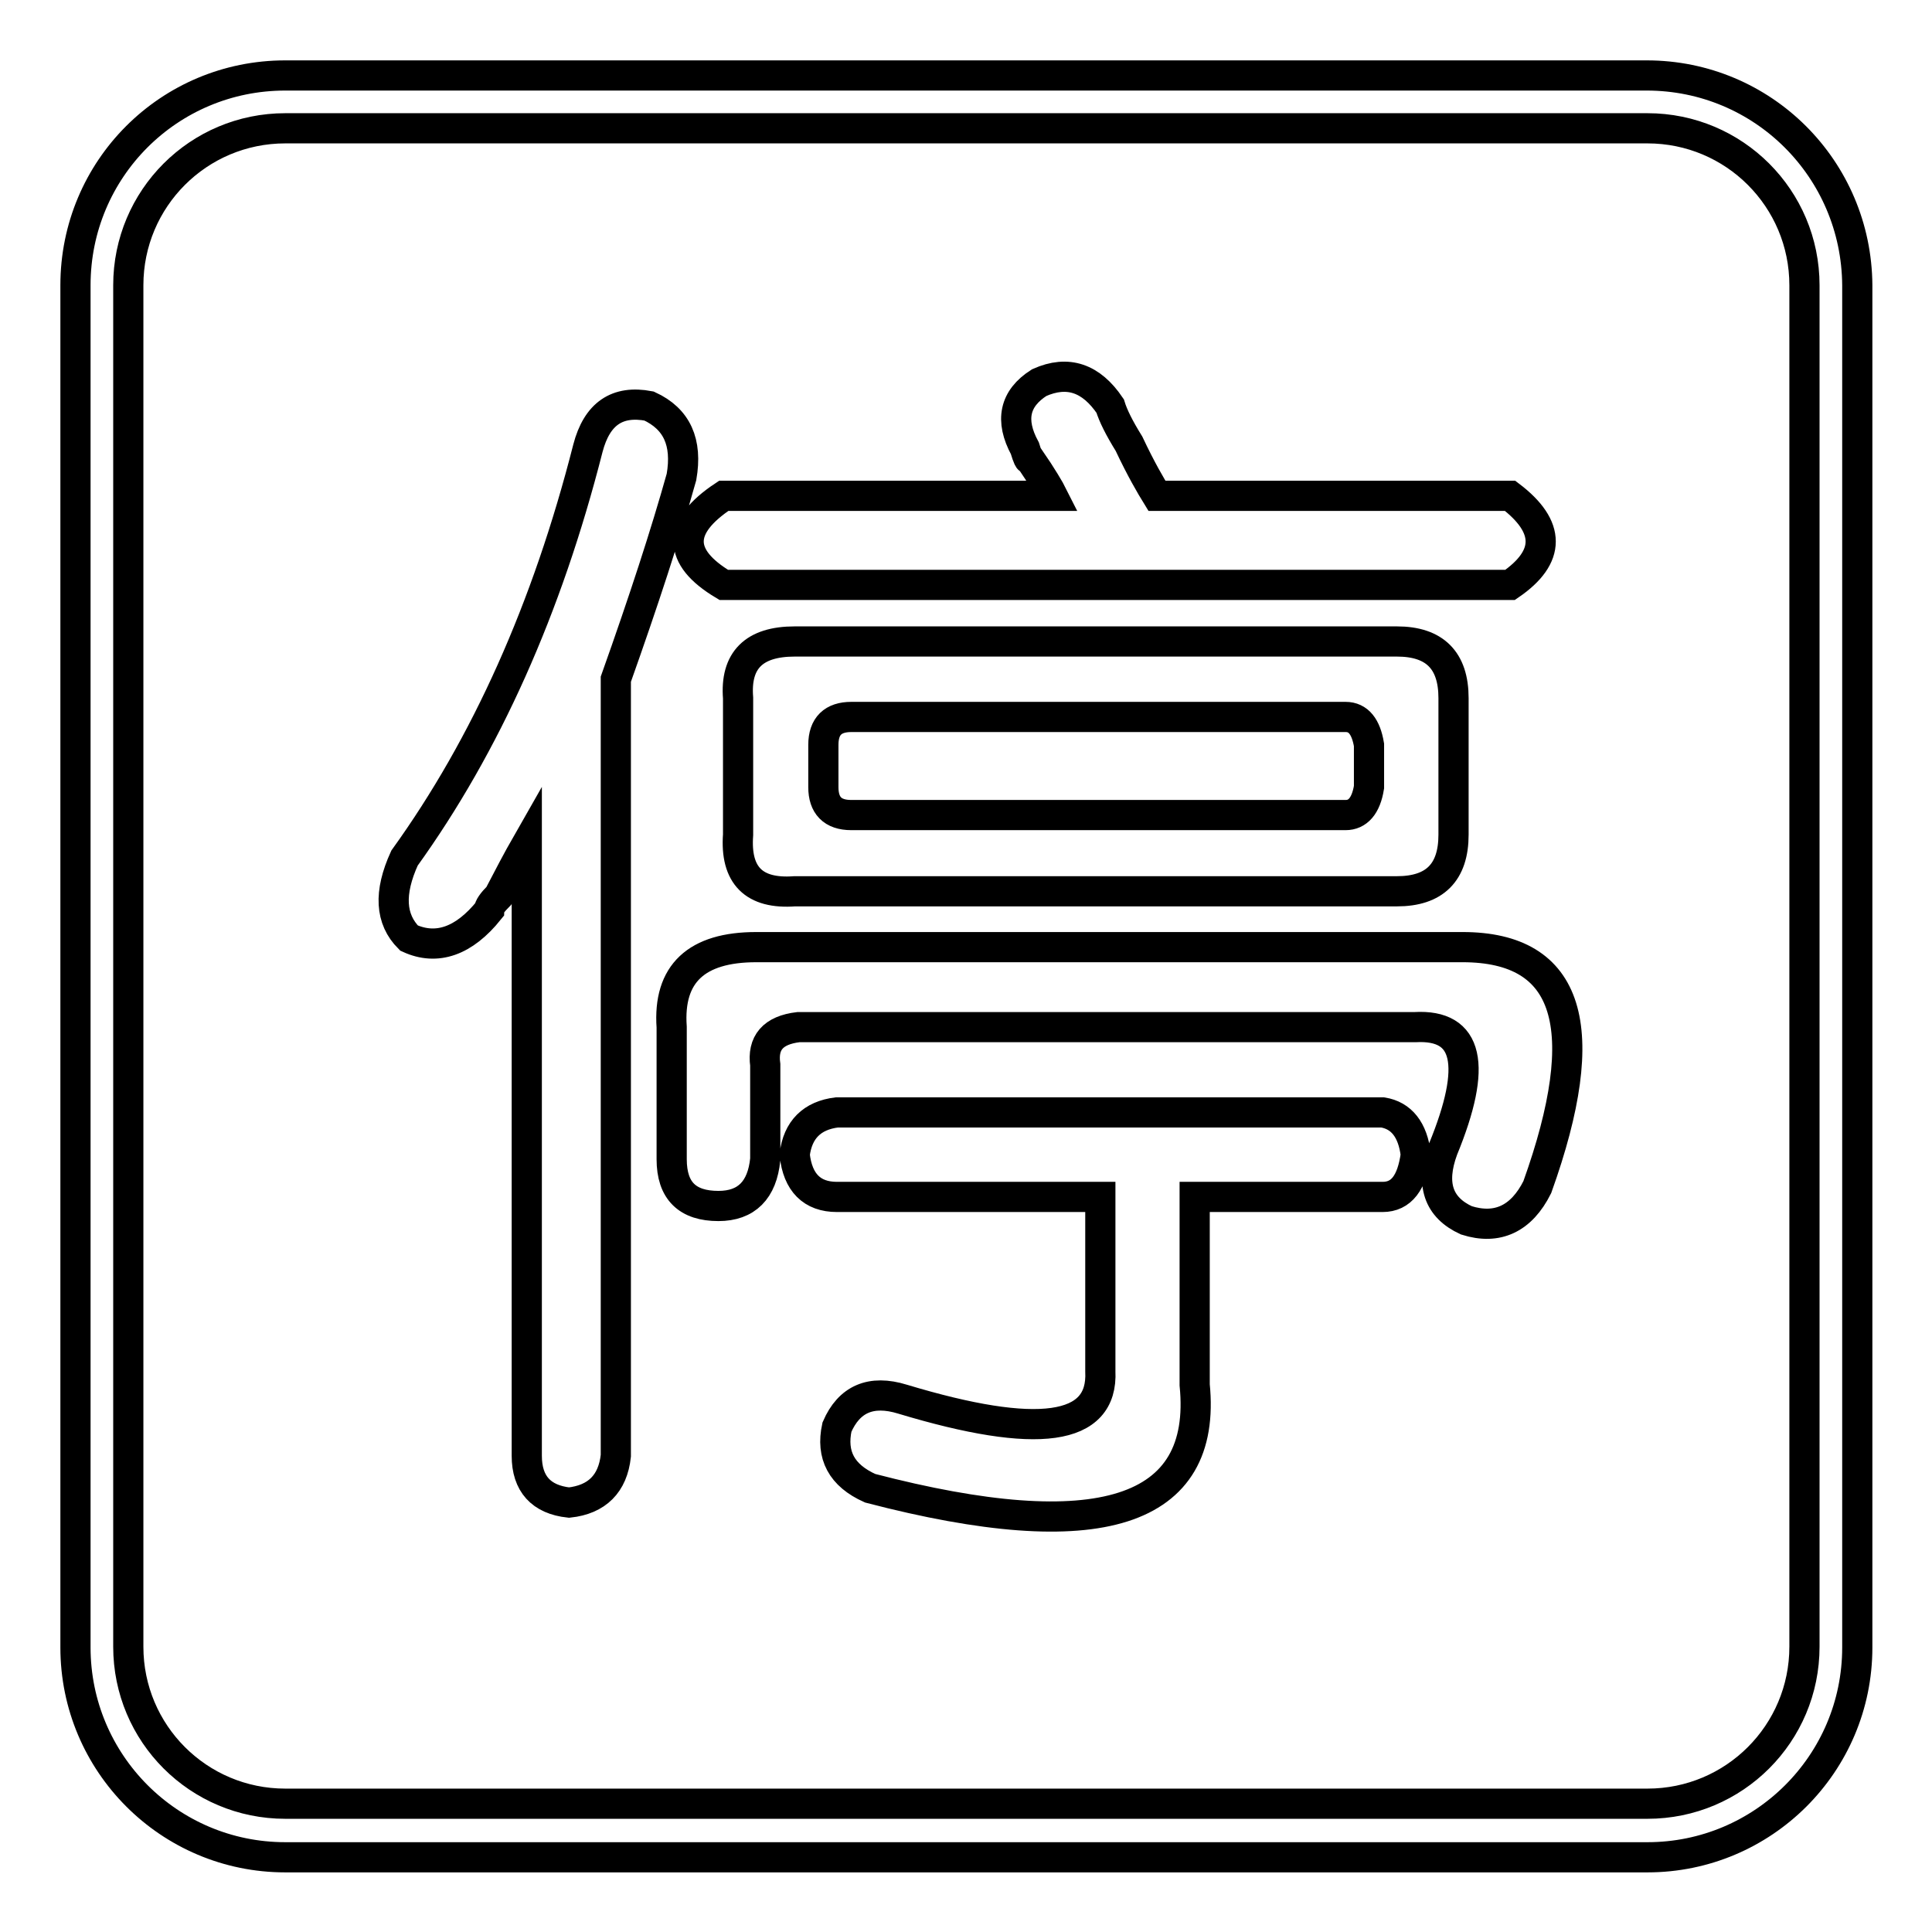 <?xml version="1.0" encoding="utf-8"?>
<!-- Svg Vector Icons : http://www.onlinewebfonts.com/icon -->
<!DOCTYPE svg PUBLIC "-//W3C//DTD SVG 1.1//EN" "http://www.w3.org/Graphics/SVG/1.1/DTD/svg11.dtd">
<svg version="1.1" xmlns="http://www.w3.org/2000/svg" xmlns:xlink="http://www.w3.org/1999/xlink" x="0px" y="0px" viewBox="0 0 256 256" enable-background="new 0 0 256 256" xml:space="preserve">
<g><g><path stroke-width="4" fill-opacity="0" stroke="#000000"  d="M218.2,10H37.8C22.4,10,10,22.4,10,37.8v180.5c0,15.3,12.4,27.8,27.8,27.8h180.5c15.3,0,27.8-12.4,27.8-27.8V37.8C246,22.4,233.6,10,218.2,10z M239.1,218.2c0,11.5-9.3,20.8-20.8,20.8H37.8c-11.5,0-20.8-9.3-20.8-20.8V37.8c0-11.5,9.3-20.8,20.8-20.8h180.5c11.5,0,20.8,9.3,20.8,20.8V218.2z"/><path stroke-width="4" fill-opacity="0" stroke="#000000"  d="M95.9,77.5h104.2c5.4-3.7,5.4-7.7,0-11.8h-46.8c-0.8-1.3-2.1-3.5-3.7-6.9c-1.3-2.1-2.1-3.7-2.5-5c-2.5-3.7-5.6-4.8-9.4-3.1c-3.3,2.1-3.9,5-1.9,8.7c0.4,1.3,0.6,1.7,0.6,1.3c1.7,2.5,2.7,4.2,3.1,5H95.9C89.7,69.8,89.7,73.8,95.9,77.5z M105.3,85c-5.4,0-7.9,2.5-7.5,7.5v18.1c-0.4,5.4,2.1,7.9,7.5,7.5h79.8c5,0,7.5-2.5,7.5-7.5V92.5c0-5-2.5-7.5-7.5-7.5H105.3z M181.4,104.3c-0.4,2.5-1.5,3.7-3.1,3.7h-65.5c-2.5,0-3.7-1.3-3.7-3.7v-5.6c0-2.5,1.3-3.7,3.7-3.7h65.5c1.7,0,2.7,1.3,3.1,3.7L181.4,104.3L181.4,104.3z M193.8,125.5h-93.6c-7.9,0-11.7,3.5-11.2,10.6v17.5c0,4.2,2.1,6.2,6.2,6.2c3.7,0,5.8-2.1,6.2-6.2v-12.5c-0.4-2.9,1-4.6,4.4-5h81.7c7.1-0.4,8.3,5,3.7,16.2c-1.7,4.6-0.6,7.7,3.1,9.4c4.1,1.3,7.3-0.2,9.4-4.4C211.3,136.1,208,125.5,193.8,125.5z M183.2,147.4h-72.3c-3.3,0.4-5.2,2.3-5.6,5.6c0.4,3.7,2.3,5.6,5.6,5.6h34.9v23.1c0.4,7.9-8.3,9.1-26.2,3.7c-4.2-1.3-7.1,0-8.7,3.7c-0.8,3.7,0.6,6.4,4.4,8.1c30.3,7.9,44.7,3.3,43-13.7v-24.9h24.9c2.5,0,3.9-1.9,4.4-5.6C187.2,149.7,185.7,147.8,183.2,147.4z M86,53.8c-4.2-0.8-6.9,1-8.1,5.6c-5.4,21.2-13.5,39.3-24.3,54.3c-2.1,4.6-1.9,8.1,0.6,10.6c3.7,1.7,7.3,0.4,10.6-3.7c0-0.4,0.4-1,1.3-1.9c1.3-2.5,2.5-4.8,3.7-6.9v81.1c0,3.7,1.9,5.8,5.6,6.2c3.7-0.4,5.8-2.5,6.2-6.2V90c3.7-10.4,6.6-19.3,8.7-26.8C91.1,58.6,89.7,55.5,86,53.8z"/></g></g>
</svg>